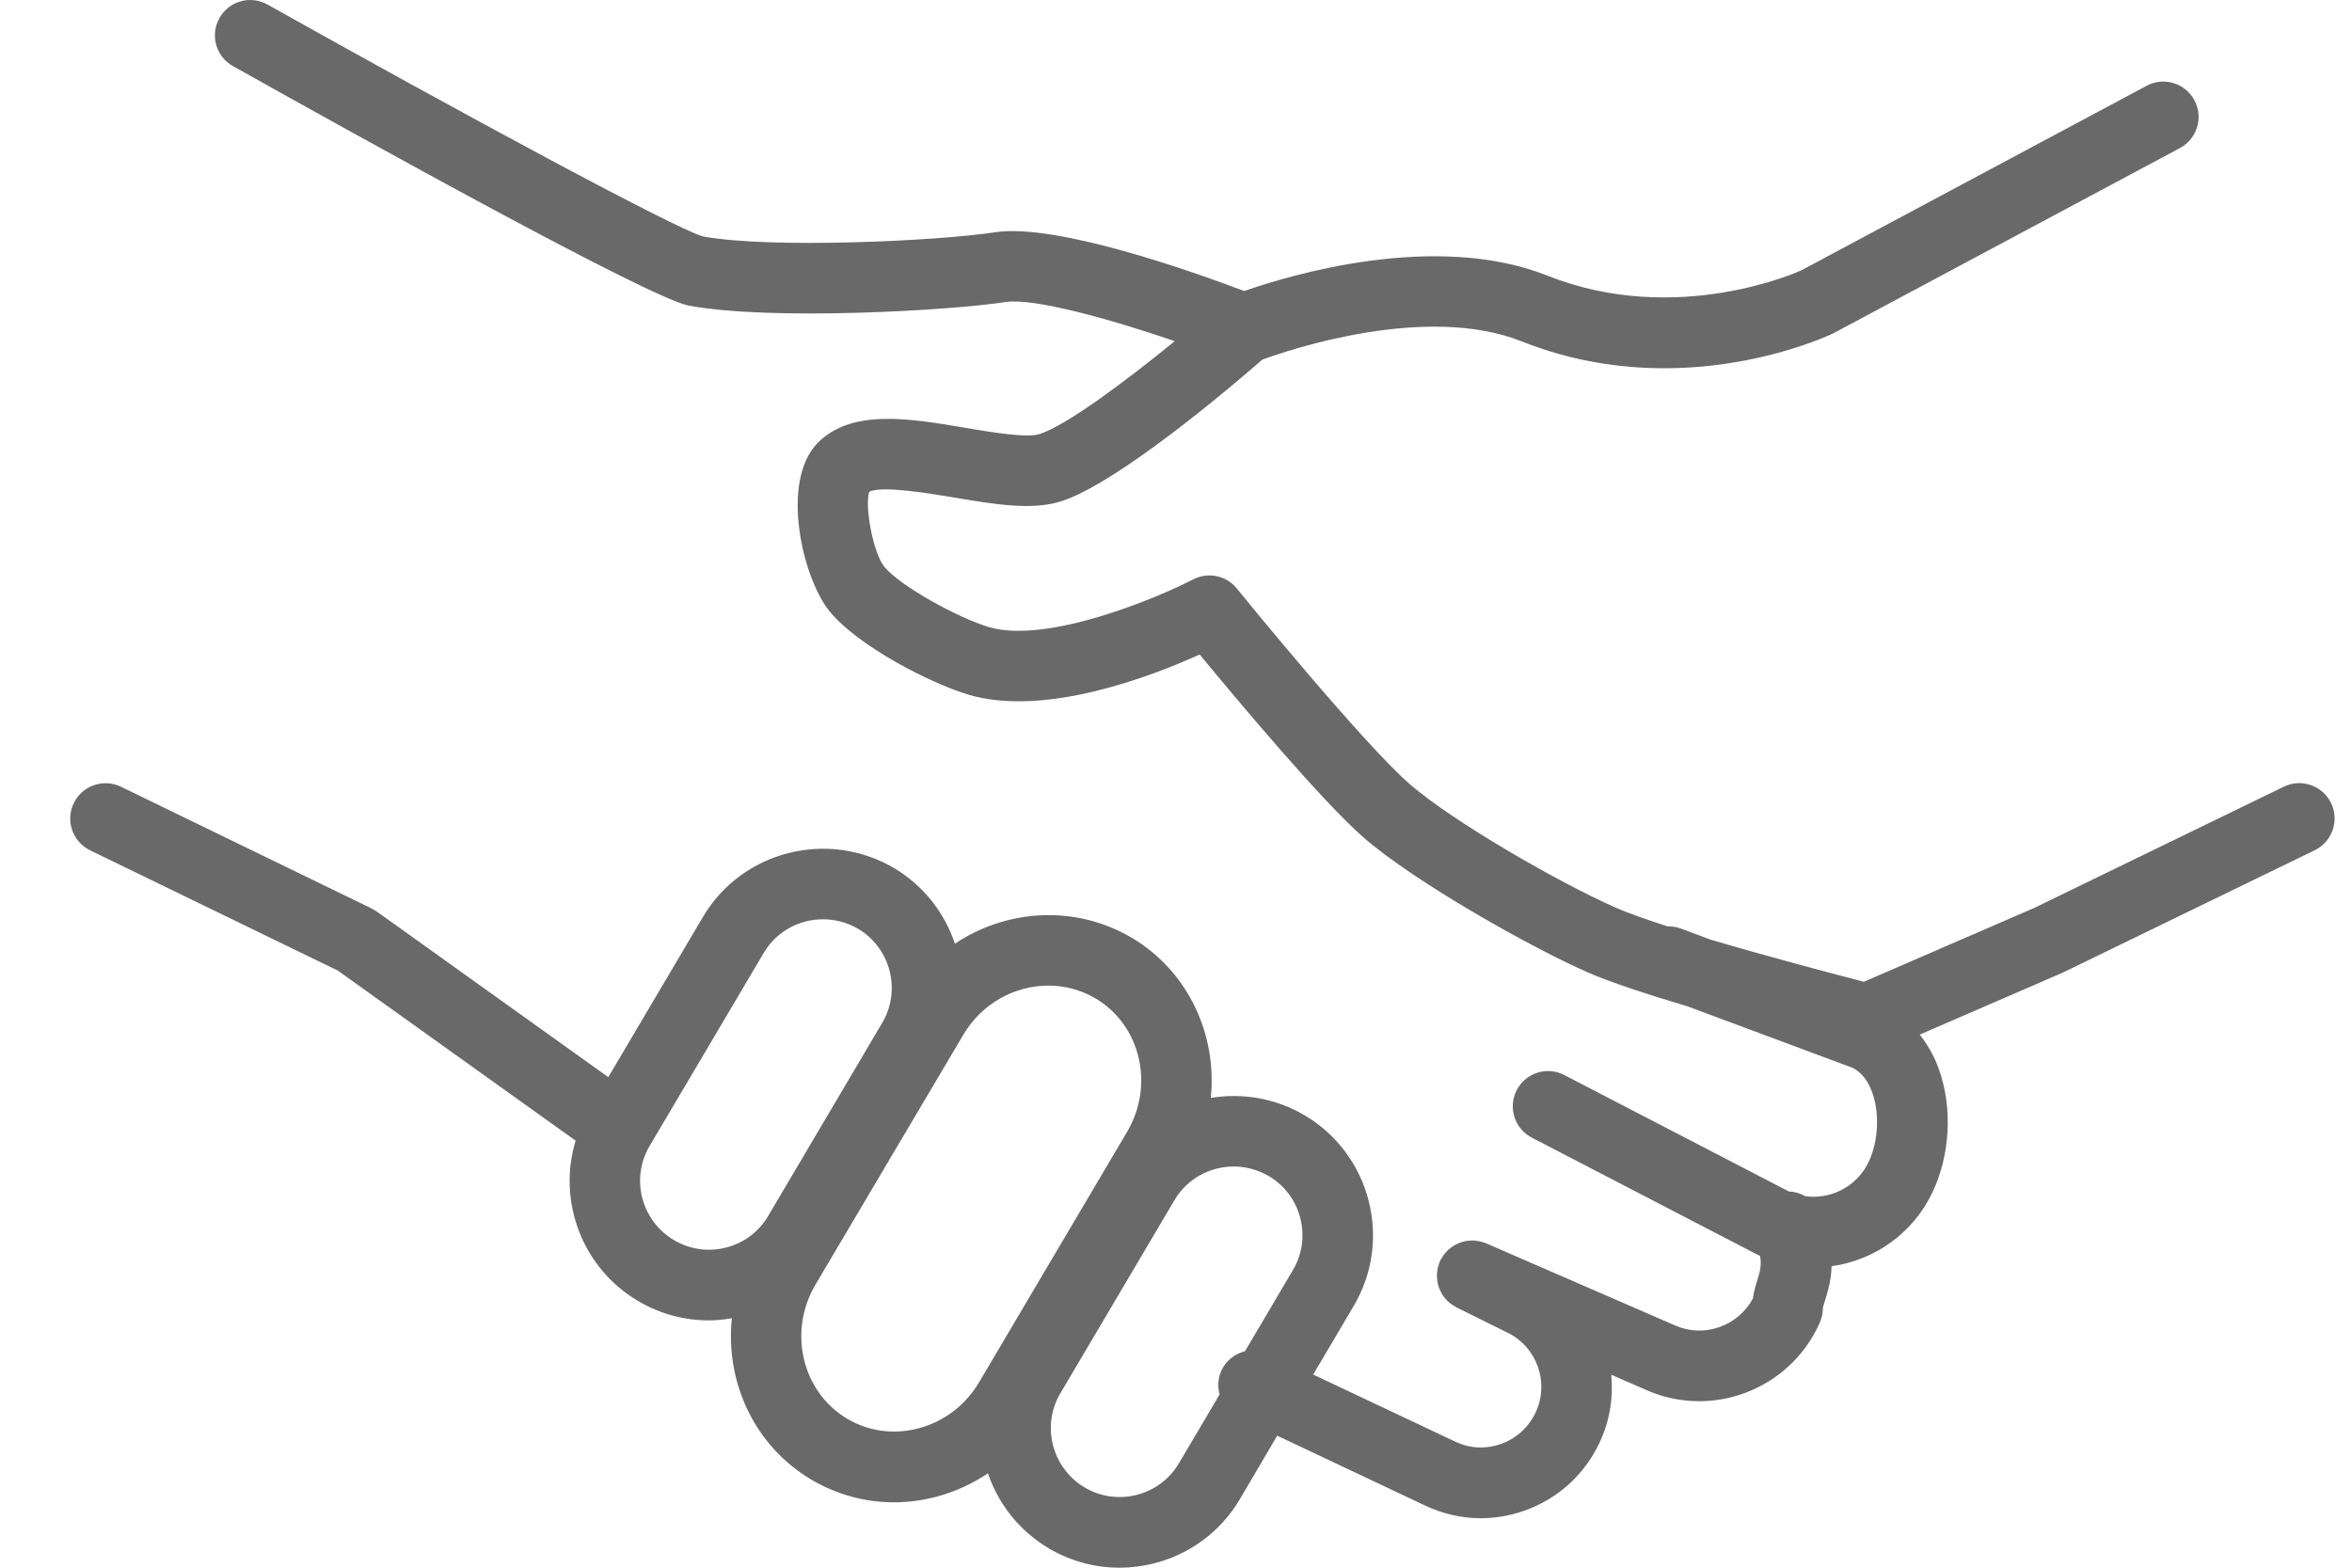 <svg width="30" height="20" viewBox="0 0 30 20" fill="none" xmlns="http://www.w3.org/2000/svg">
<path d="M29.733 10.245C29.624 10.021 29.354 9.928 29.131 10.036L25.945 11.584L23.774 12.525C23.439 12.438 22.583 12.214 21.814 11.986L21.437 11.845C21.381 11.825 21.325 11.817 21.269 11.818C21.003 11.732 20.771 11.65 20.614 11.582C19.866 11.252 18.528 10.477 17.988 10.009C17.379 9.482 15.792 7.528 15.776 7.508C15.641 7.341 15.408 7.293 15.218 7.392C14.782 7.619 13.366 8.219 12.616 8.001C12.22 7.883 11.488 7.481 11.28 7.231C11.142 7.065 11.025 6.465 11.087 6.274C11.249 6.192 11.862 6.296 12.163 6.346C12.677 6.433 13.164 6.516 13.539 6.394C14.271 6.158 15.746 4.898 16.101 4.588C16.454 4.459 18.195 3.872 19.409 4.355C20.049 4.61 20.672 4.698 21.227 4.698C22.429 4.698 23.315 4.285 23.381 4.254L27.805 1.889C28.024 1.772 28.107 1.499 27.99 1.279C27.873 1.06 27.6 0.977 27.381 1.094L22.976 3.449C22.96 3.456 21.394 4.175 19.742 3.518C18.303 2.945 16.436 3.515 15.87 3.713C15.242 3.475 13.477 2.844 12.693 2.963C11.961 3.075 9.829 3.176 8.965 3.016C8.601 2.913 5.832 1.415 3.412 0.058C3.195 -0.064 2.921 0.013 2.799 0.23C2.677 0.447 2.754 0.722 2.971 0.843C4.554 1.731 8.289 3.806 8.786 3.899C9.843 4.094 12.113 3.963 12.828 3.853C13.182 3.8 14.143 4.064 14.984 4.352C14.355 4.866 13.604 5.426 13.262 5.537C13.096 5.59 12.662 5.517 12.313 5.458C11.599 5.337 10.862 5.212 10.429 5.651C9.947 6.145 10.236 7.383 10.587 7.806C10.948 8.243 11.863 8.717 12.361 8.865C13.332 9.147 14.674 8.634 15.302 8.35C15.777 8.926 16.872 10.234 17.398 10.689C18.055 11.259 19.526 12.086 20.251 12.405C20.533 12.529 21.01 12.685 21.52 12.837L23.633 13.624C23.743 13.681 23.827 13.787 23.882 13.941C23.977 14.207 23.958 14.562 23.835 14.824C23.684 15.141 23.346 15.307 23.025 15.26C22.962 15.224 22.891 15.203 22.817 15.2L19.953 13.715C19.733 13.6 19.461 13.686 19.346 13.907C19.232 14.128 19.318 14.4 19.539 14.514L22.423 16.01C22.432 16.014 22.441 16.017 22.449 16.021C22.471 16.135 22.451 16.214 22.419 16.319C22.397 16.389 22.371 16.471 22.358 16.567C22.169 16.916 21.741 17.071 21.374 16.913L18.956 15.862C18.945 15.857 18.934 15.855 18.923 15.851C18.909 15.846 18.894 15.841 18.88 15.838C18.865 15.834 18.85 15.832 18.835 15.831C18.821 15.829 18.807 15.826 18.793 15.826C18.777 15.825 18.762 15.826 18.747 15.828C18.734 15.828 18.72 15.829 18.706 15.831C18.691 15.834 18.677 15.837 18.663 15.841C18.649 15.845 18.636 15.848 18.623 15.853C18.609 15.858 18.596 15.864 18.583 15.871C18.57 15.877 18.557 15.883 18.545 15.89C18.532 15.898 18.521 15.906 18.51 15.915C18.498 15.924 18.486 15.932 18.475 15.942C18.465 15.952 18.455 15.963 18.446 15.973C18.436 15.985 18.425 15.995 18.416 16.008C18.407 16.019 18.4 16.032 18.393 16.045C18.386 16.055 18.379 16.064 18.374 16.076C18.372 16.079 18.371 16.083 18.369 16.087C18.368 16.09 18.366 16.093 18.364 16.096C18.36 16.106 18.358 16.116 18.354 16.127C18.349 16.142 18.343 16.157 18.34 16.173C18.336 16.187 18.335 16.201 18.333 16.215C18.331 16.23 18.329 16.245 18.328 16.26C18.328 16.274 18.329 16.289 18.33 16.303C18.331 16.317 18.331 16.332 18.333 16.346C18.336 16.361 18.34 16.375 18.343 16.389C18.347 16.403 18.35 16.416 18.355 16.43C18.36 16.443 18.366 16.457 18.373 16.47C18.379 16.482 18.385 16.495 18.392 16.507C18.399 16.52 18.409 16.532 18.417 16.543C18.426 16.555 18.434 16.567 18.444 16.577C18.453 16.588 18.465 16.598 18.476 16.608C18.487 16.618 18.497 16.628 18.509 16.636C18.521 16.645 18.535 16.653 18.548 16.661C18.558 16.667 18.567 16.674 18.577 16.679L19.221 16.998C19.604 17.18 19.767 17.639 19.586 18.022C19.497 18.209 19.341 18.352 19.146 18.421C18.953 18.49 18.747 18.48 18.562 18.392L16.75 17.536L17.267 16.66C17.764 15.819 17.484 14.729 16.643 14.23L16.643 14.23C16.267 14.008 15.843 13.941 15.444 14.007C15.526 13.204 15.16 12.394 14.435 11.963C14.434 11.963 14.434 11.963 14.433 11.962C13.713 11.539 12.84 11.599 12.18 12.039C12.049 11.648 11.784 11.301 11.403 11.074C10.556 10.577 9.463 10.857 8.966 11.698L7.759 13.742L4.803 11.627C4.792 11.62 4.781 11.615 4.77 11.608C4.759 11.602 4.749 11.594 4.738 11.589L1.543 10.037C1.319 9.929 1.049 10.022 0.941 10.246C0.832 10.469 0.926 10.739 1.149 10.848L4.31 12.383L7.342 14.552C7.109 15.318 7.42 16.174 8.141 16.599C8.424 16.766 8.735 16.845 9.041 16.845C9.14 16.845 9.238 16.834 9.335 16.818C9.25 17.628 9.619 18.445 10.351 18.878C10.674 19.068 11.035 19.166 11.402 19.166C11.589 19.166 11.778 19.14 11.965 19.089C12.194 19.026 12.408 18.926 12.601 18.796C12.733 19.184 12.999 19.529 13.379 19.754C13.662 19.921 13.972 20 14.279 20C14.887 20 15.48 19.689 15.812 19.13L16.291 18.316L18.177 19.207C18.403 19.314 18.645 19.369 18.888 19.369C19.077 19.369 19.266 19.336 19.449 19.271C19.871 19.12 20.21 18.814 20.401 18.407C20.534 18.127 20.579 17.828 20.552 17.539L21.017 17.741C21.23 17.833 21.453 17.876 21.673 17.876C22.32 17.876 22.939 17.498 23.214 16.868C23.238 16.811 23.251 16.752 23.251 16.69C23.252 16.673 23.268 16.624 23.279 16.588C23.312 16.482 23.357 16.339 23.362 16.154C23.903 16.079 24.398 15.741 24.649 15.211C24.876 14.732 24.907 14.129 24.73 13.638C24.67 13.471 24.586 13.326 24.486 13.199L26.312 12.408C26.315 12.406 26.318 12.404 26.321 12.402C26.324 12.401 26.327 12.401 26.33 12.399L29.525 10.847C29.748 10.738 29.842 10.468 29.733 10.245ZM8.598 15.822C8.181 15.576 8.04 15.038 8.284 14.623L9.742 12.156C9.905 11.88 10.197 11.728 10.498 11.728C10.65 11.728 10.805 11.767 10.945 11.849C11.36 12.096 11.498 12.633 11.254 13.047L9.797 15.515C9.552 15.93 9.013 16.067 8.598 15.822ZM11.727 18.219C11.41 18.306 11.084 18.264 10.808 18.101C10.231 17.759 10.048 16.993 10.399 16.393L12.286 13.203C12.523 12.8 12.944 12.574 13.372 12.574C13.578 12.574 13.786 12.627 13.975 12.738C14.549 13.08 14.729 13.843 14.376 14.44L12.491 17.63C12.319 17.922 12.048 18.132 11.727 18.219ZM15.036 18.67C14.791 19.084 14.252 19.222 13.837 18.978C13.419 18.73 13.279 18.192 13.524 17.777L14.981 15.31C15.144 15.035 15.436 14.882 15.736 14.882C15.889 14.882 16.044 14.922 16.185 15.005C16.599 15.251 16.737 15.788 16.492 16.202L15.88 17.239C15.754 17.27 15.641 17.354 15.581 17.481C15.534 17.582 15.529 17.691 15.556 17.79L15.036 18.67Z" fill="#696969"/>
</svg>
